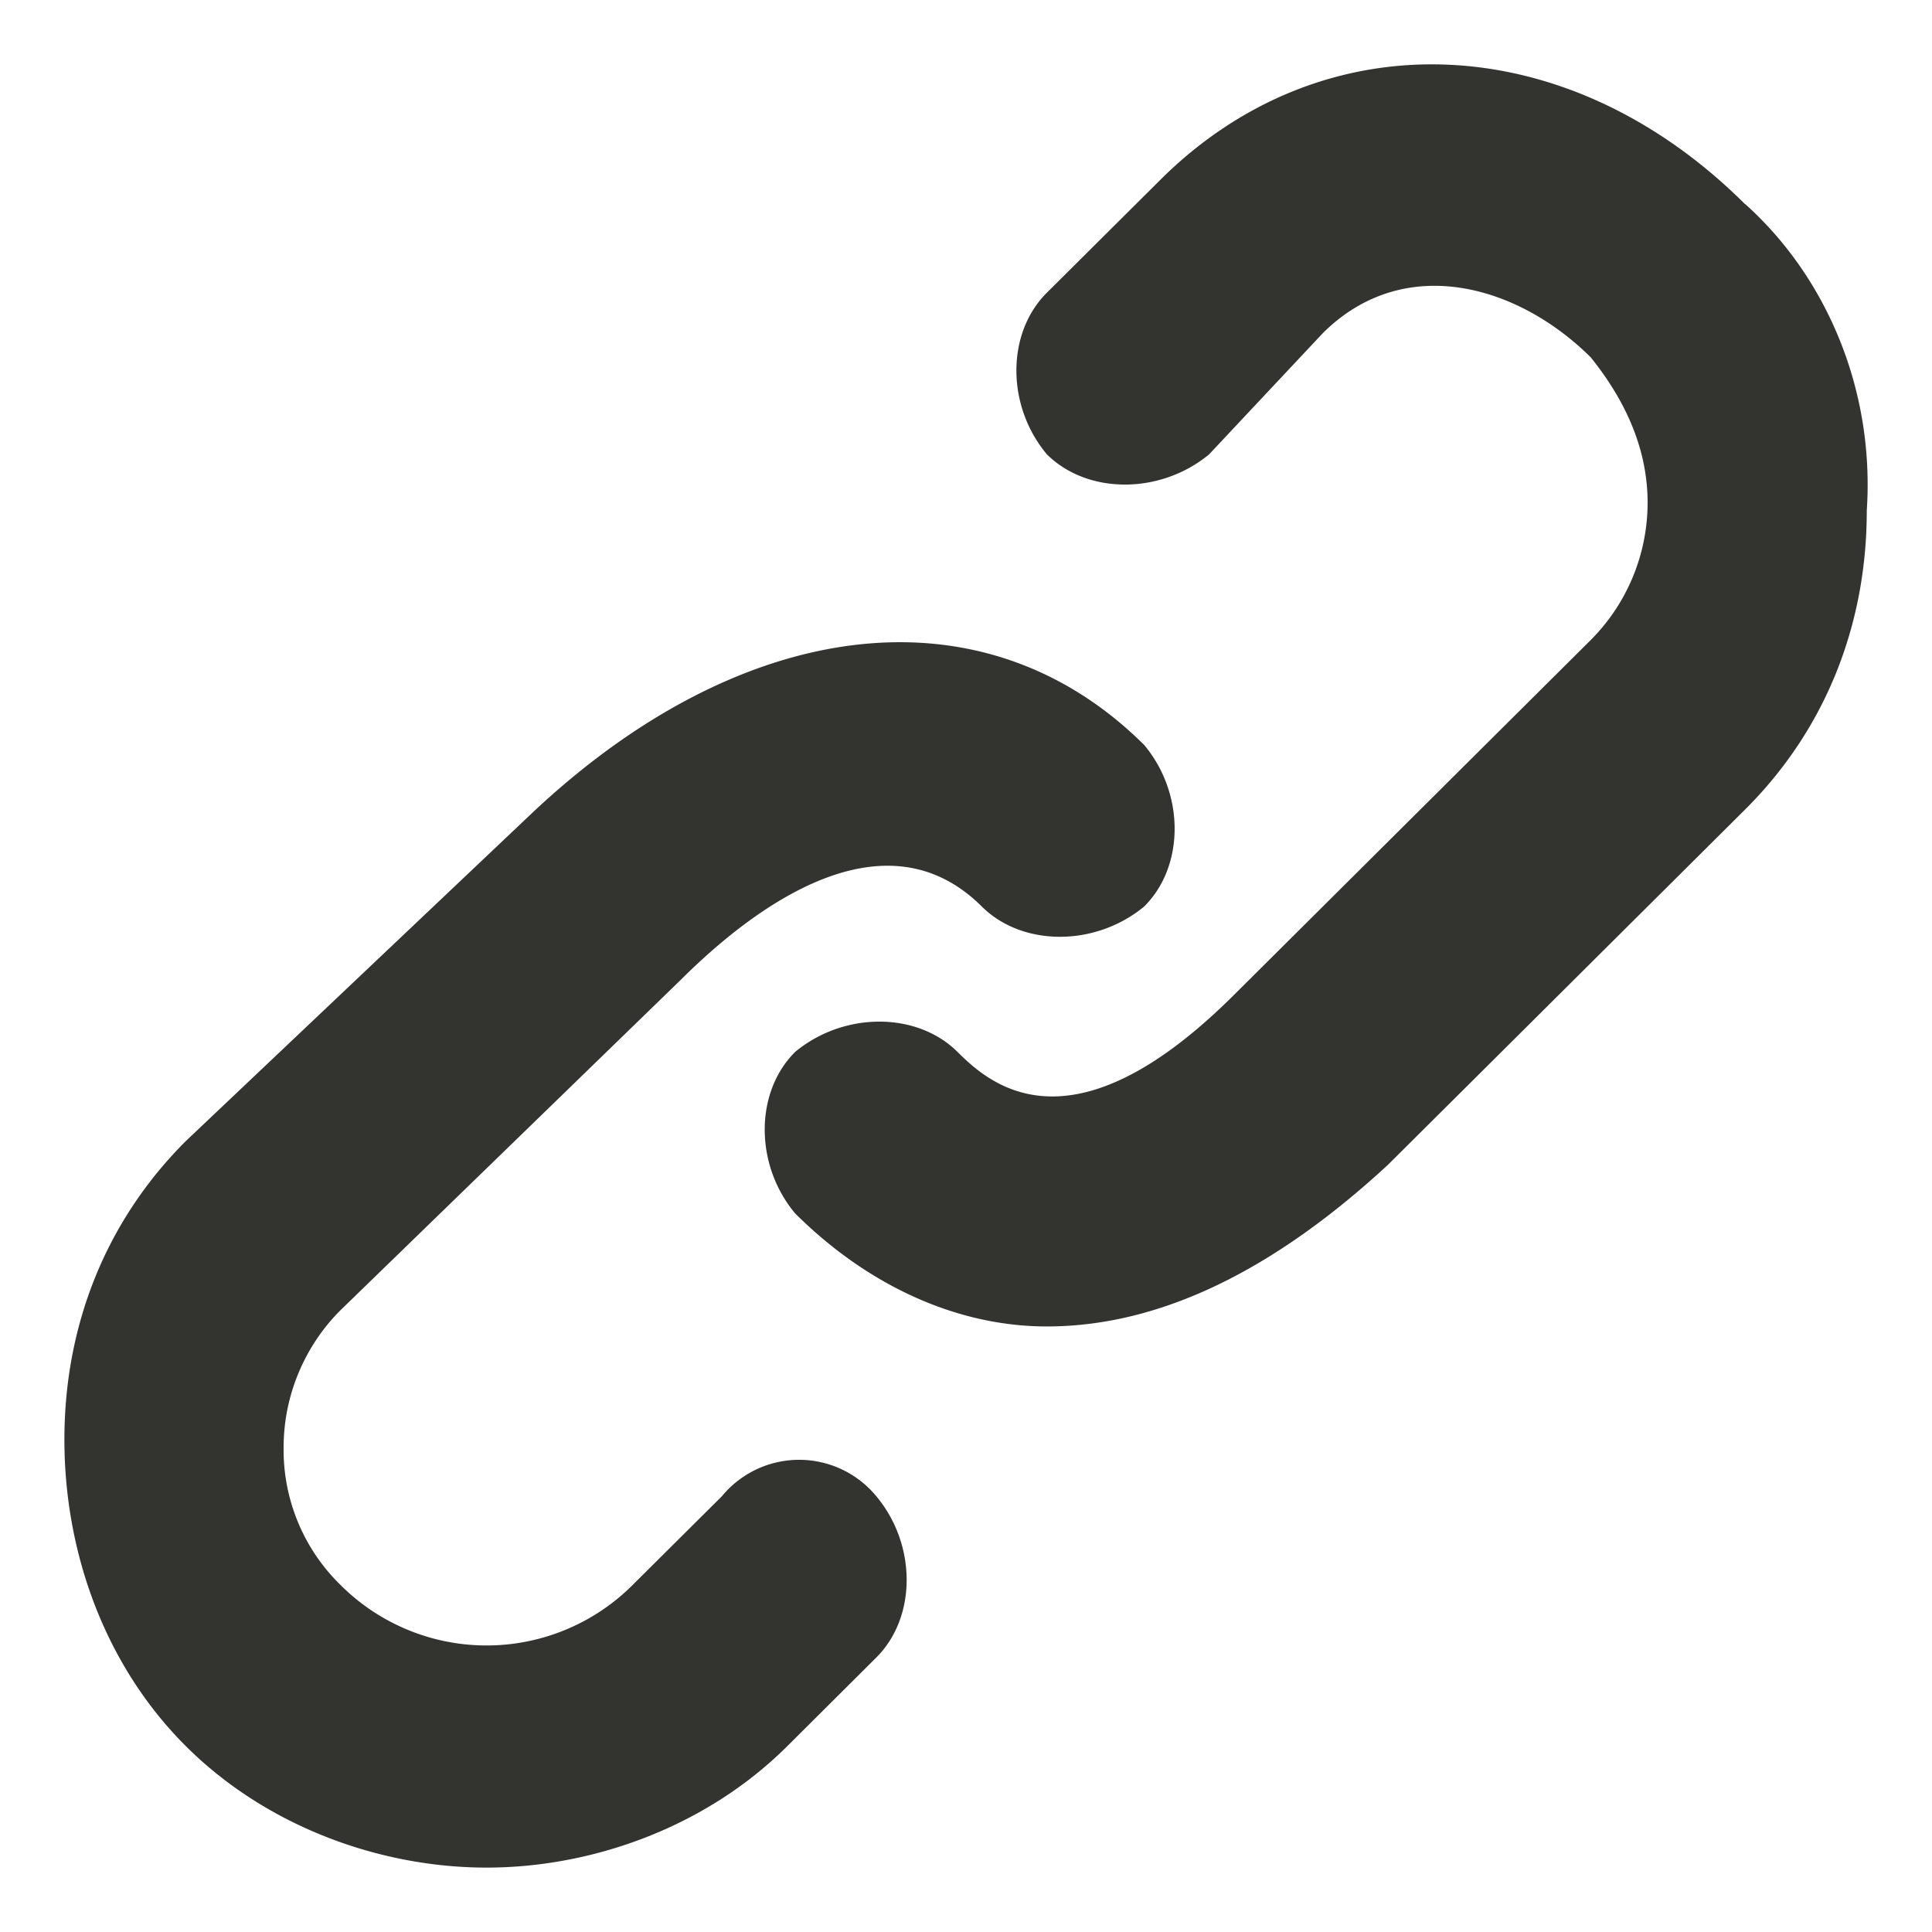 <svg width="30" height="30" xmlns="http://www.w3.org/2000/svg"><path d="M11.211 23.232L9.825 24.61a3.208 3.208 0 01-4.539 0 2.929 2.929 0 01-.882-2.132c0-.878.378-1.63.882-2.132l5.295-5.141c1.134-1.129 3.152-2.633 4.664-1.129.63.627 1.765.627 2.522 0 .63-.627.63-1.755 0-2.508-2.522-2.508-6.304-2.006-9.581 1.129L2.89 17.714C1.631 18.968 1 20.598 1 22.354c0 1.755.63 3.511 1.891 4.765C4.151 28.373 5.917 29 7.555 29c1.64 0 3.404-.627 4.665-1.881l1.386-1.38c.63-.626.63-1.755 0-2.507a1.553 1.553 0 00-2.395 0zM27.095 3.168C24.322.408 20.54.283 18.02 2.79l-1.765 1.756c-.63.627-.63 1.756 0 2.508.63.627 1.765.627 2.521 0l1.765-1.881c1.26-1.254 3.026-.752 4.16.376.504.627.883 1.38.883 2.257a3.02 3.02 0 01-.883 2.132l-5.547 5.518c-2.521 2.508-3.782 1.38-4.286.878-.63-.627-1.765-.627-2.521 0-.63.627-.63 1.755 0 2.508 1.134 1.128 2.521 1.755 3.908 1.755 1.765 0 3.53-.878 5.295-2.508l5.546-5.517c1.261-1.254 1.891-2.885 1.891-4.64.126-1.881-.63-3.637-1.89-4.765z" fill="#333330"/></svg>
